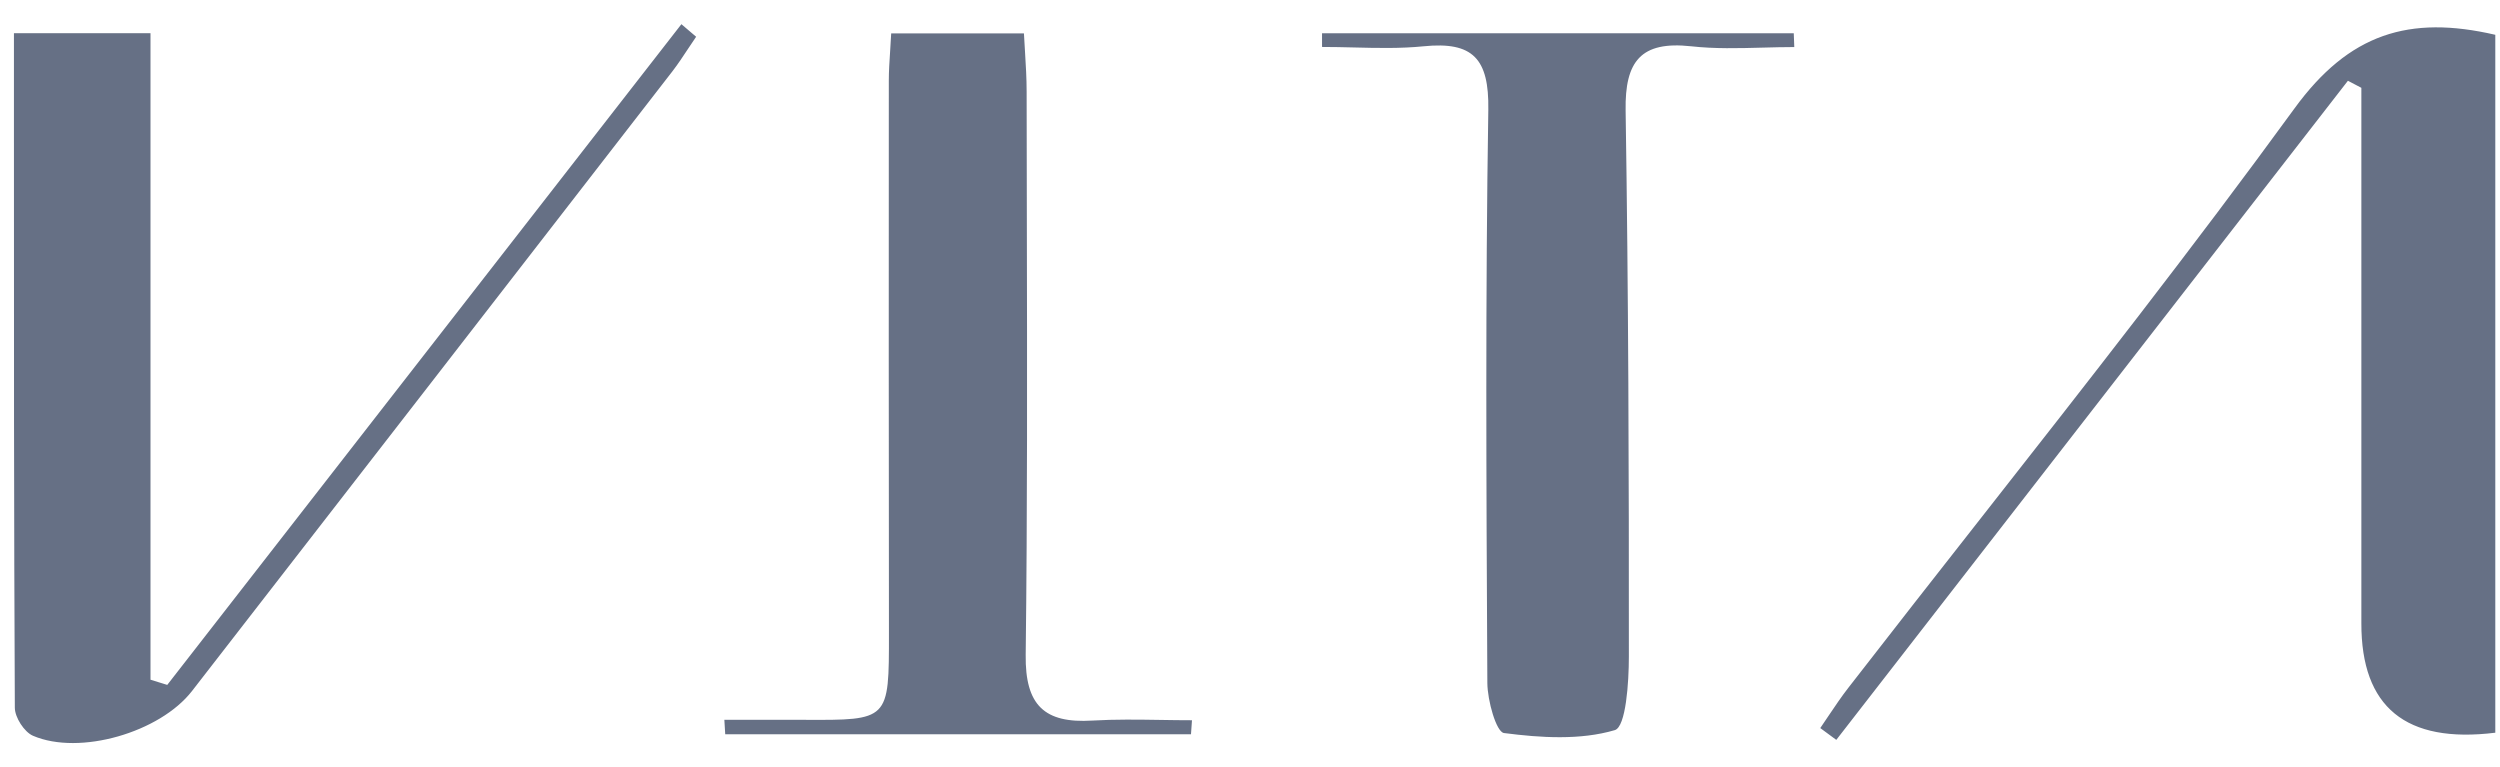 <svg width="101" height="31" viewBox="0 0 101 31" fill="none" xmlns="http://www.w3.org/2000/svg">
<path fill-rule="evenodd" clip-rule="evenodd" d="M27.806 1.959C27.911 1.8 28.016 1.642 28.124 1.485L27.529 0.977L6.757 27.67L6.08 27.46V1.34H0.563V5.278C0.562 13.117 0.562 20.854 0.599 28.59C0.599 28.98 0.978 29.572 1.333 29.725C3.217 30.535 6.46 29.589 7.758 27.916C14.232 19.57 20.705 11.224 27.171 2.874C27.396 2.581 27.6 2.27 27.806 1.959ZM95.399 25.177C95.392 28.571 97.195 30.046 100.806 29.602H100.81V1.406C97.331 0.6 94.901 1.353 92.694 4.385C88.595 10.014 84.295 15.496 79.994 20.976C78.216 23.242 76.439 25.508 74.675 27.784C74.394 28.144 74.139 28.526 73.882 28.906C73.768 29.076 73.656 29.246 73.539 29.414L74.186 29.891C77.632 25.451 81.08 21.01 84.527 16.57C87.97 12.134 91.415 7.699 94.856 3.263L95.399 3.548V5.686V25.177ZM53.414 1.345H72.468L72.489 1.901C72.062 1.901 71.634 1.913 71.204 1.924C70.239 1.95 69.275 1.976 68.324 1.87C66.283 1.647 65.644 2.484 65.675 4.455C65.789 11.811 65.811 19.171 65.806 26.527C65.806 27.565 65.688 29.366 65.238 29.497C63.845 29.909 62.244 29.808 60.762 29.615C60.448 29.576 60.094 28.301 60.089 27.596L60.086 27.002C60.047 19.476 60.009 11.95 60.128 4.429C60.159 2.37 59.508 1.669 57.514 1.87C56.578 1.964 55.628 1.941 54.679 1.917C54.256 1.907 53.832 1.897 53.41 1.897V1.345H53.414ZM29.299 29.663H48.116L48.156 29.098C47.736 29.098 47.317 29.092 46.898 29.085C45.974 29.071 45.05 29.057 44.13 29.111C42.199 29.23 41.411 28.498 41.438 26.456C41.507 20.678 41.497 14.898 41.485 9.118C41.482 7.312 41.478 5.507 41.476 3.701C41.476 3.171 41.444 2.64 41.411 2.1C41.396 1.852 41.38 1.602 41.367 1.349H36.004C35.991 1.601 35.976 1.833 35.962 2.053C35.934 2.487 35.908 2.869 35.908 3.25C35.904 10.689 35.904 18.128 35.913 25.567C35.914 27.35 35.919 28.232 35.481 28.667C35.051 29.094 34.195 29.089 32.494 29.081C31.777 29.078 31.059 29.079 30.34 29.08C29.981 29.08 29.622 29.081 29.264 29.081L29.299 29.663Z" fill="#667085"/>
</svg>
